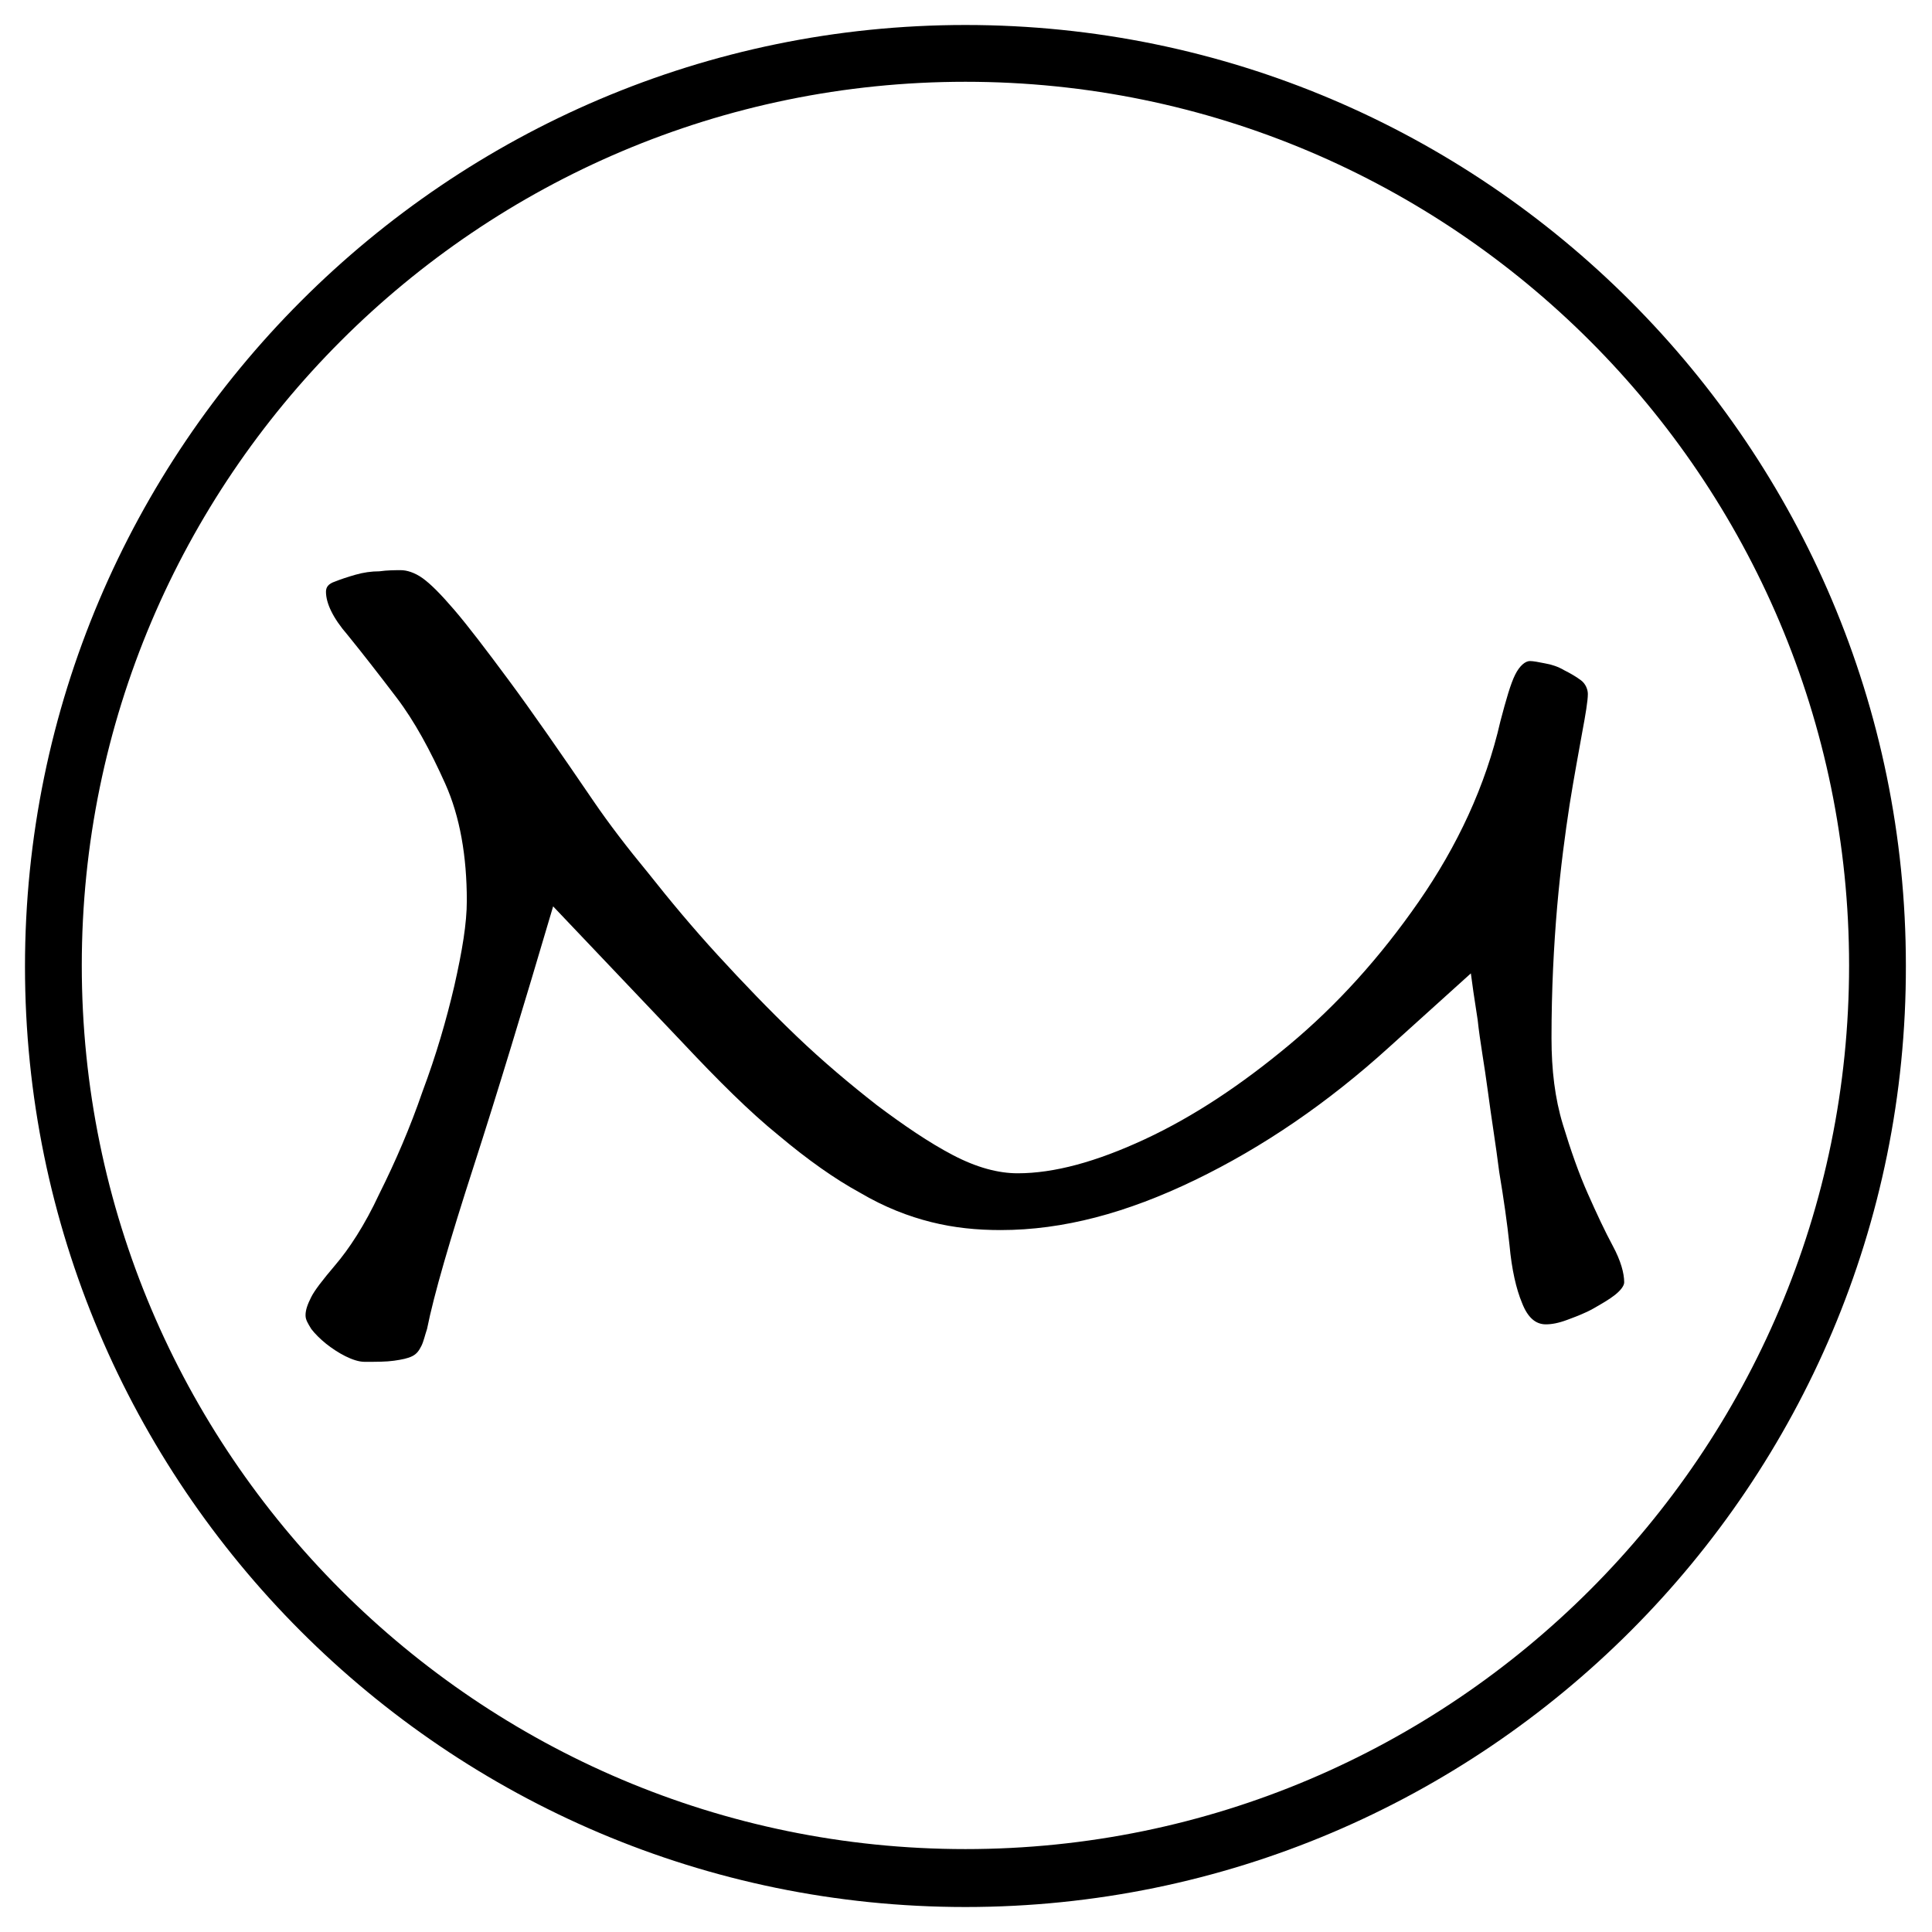 <?xml version="1.0" encoding="utf-8"?>
<!-- Generator: Adobe Illustrator 27.6.1, SVG Export Plug-In . SVG Version: 6.00 Build 0)  -->
<svg version="1.1" id="Ebene_1" xmlns="http://www.w3.org/2000/svg" xmlns:xlink="http://www.w3.org/1999/xlink" x="0px" y="0px"
	 viewBox="0 0 170.1 170.1" style="enable-background:new 0 0 170.1 170.1;" xml:space="preserve">
<g>
	<g>
		<path d="M41.7,102.7c-2.1,6.5-3.5,11.3-4.1,14.3c-0.2,0.6-0.3,1.1-0.5,1.5c-0.2,0.4-0.4,0.7-0.8,0.9c-0.4,0.2-0.9,0.3-1.6,0.4
			c-0.7,0.1-1.5,0.1-2.6,0.1c-0.5,0-1.1-0.2-1.7-0.5c-0.6-0.3-1.2-0.7-1.7-1.1c-0.5-0.4-1-0.9-1.3-1.3c-0.3-0.5-0.5-0.8-0.5-1.2
			c0-0.5,0.2-1,0.5-1.6c0.3-0.6,1-1.5,2.1-2.8c1.2-1.4,2.6-3.5,3.9-6.3c1.4-2.8,2.7-5.8,3.8-9c1.2-3.2,2.1-6.3,2.8-9.3
			c0.7-3.1,1.1-5.5,1.1-7.5c0-3.9-0.6-7.4-1.9-10.3c-1.3-2.9-2.7-5.5-4.3-7.6c-1.6-2.1-3-3.9-4.3-5.5c-1.3-1.5-1.9-2.8-1.9-3.8
			c0-0.4,0.2-0.7,0.8-0.9c0.5-0.2,1.1-0.4,1.8-0.6c0.7-0.2,1.4-0.3,2.1-0.3c0.7-0.1,1.4-0.1,1.9-0.1c0.5,0,1.2,0.2,1.9,0.7
			c0.7,0.5,1.6,1.4,2.8,2.8c1.2,1.4,2.8,3.5,4.8,6.2c2,2.7,4.5,6.3,7.5,10.7c1.3,1.9,2.9,4,4.8,6.3c1.9,2.4,3.9,4.8,6.1,7.2
			c2.2,2.4,4.5,4.8,6.9,7.1c2.4,2.3,4.8,4.3,7.1,6.1c2.4,1.8,4.6,3.3,6.7,4.4c2.1,1.1,4,1.6,5.7,1.6c3.2,0,6.9-1,11.2-3
			c4.3-2,8.5-4.8,12.7-8.3c4.2-3.5,8-7.7,11.4-12.6c3.4-4.9,5.9-10.2,7.2-15.9c0.5-1.9,0.9-3.3,1.3-4.1c0.4-0.8,0.9-1.2,1.3-1.2
			c0.3,0,0.8,0.1,1.3,0.2c0.6,0.1,1.2,0.3,1.7,0.6c0.6,0.3,1.1,0.6,1.5,0.9c0.4,0.3,0.6,0.8,0.6,1.2c0,0.6-0.2,1.8-0.5,3.4
			c-0.3,1.7-0.7,3.8-1.1,6.3c-0.4,2.6-0.8,5.6-1.1,9c-0.3,3.5-0.5,7.3-0.5,11.6c0,2.8,0.3,5.3,1,7.6c0.7,2.3,1.4,4.3,2.2,6.1
			c0.8,1.8,1.5,3.3,2.2,4.6c0.7,1.3,1,2.4,1,3.2c0,0.3-0.3,0.7-0.8,1.1c-0.5,0.4-1.2,0.8-1.9,1.2c-0.7,0.4-1.5,0.7-2.3,1
			c-0.8,0.3-1.4,0.4-1.9,0.4c-0.9,0-1.6-0.6-2.1-1.9c-0.5-1.2-0.9-2.9-1.1-5.1c-0.2-1.9-0.5-4-0.9-6.4c-0.3-2.4-0.7-4.8-1-7.1
			c-0.3-2.3-0.7-4.4-0.9-6.3c-0.3-1.9-0.5-3.3-0.6-4.1l-7.2,6.5c-5.4,4.9-11.1,8.8-17.1,11.7c-6,2.9-11.6,4.4-17.1,4.4
			c-2.1,0-4.1-0.2-6.1-0.7c-2-0.5-4.1-1.3-6.3-2.6c-2.2-1.2-4.6-2.9-7.1-5c-2.6-2.1-5.4-4.9-8.5-8.2L48.7,79.8
			C46.1,88.6,43.8,96.2,41.7,102.7z"/>
	</g>
	<path d="M85,167.9c-45.7,0-82.8-37.2-82.8-82.8C2.2,39.4,39.4,2.2,85,2.2c45.7,0,82.8,37.2,82.8,82.8
		C167.9,130.7,130.7,167.9,85,167.9z M85,7.2C42.1,7.2,7.2,42.1,7.2,85s34.9,77.8,77.8,77.8s77.8-34.9,77.8-77.8S127.9,7.2,85,7.2z"
		/>
</g>
</svg>
